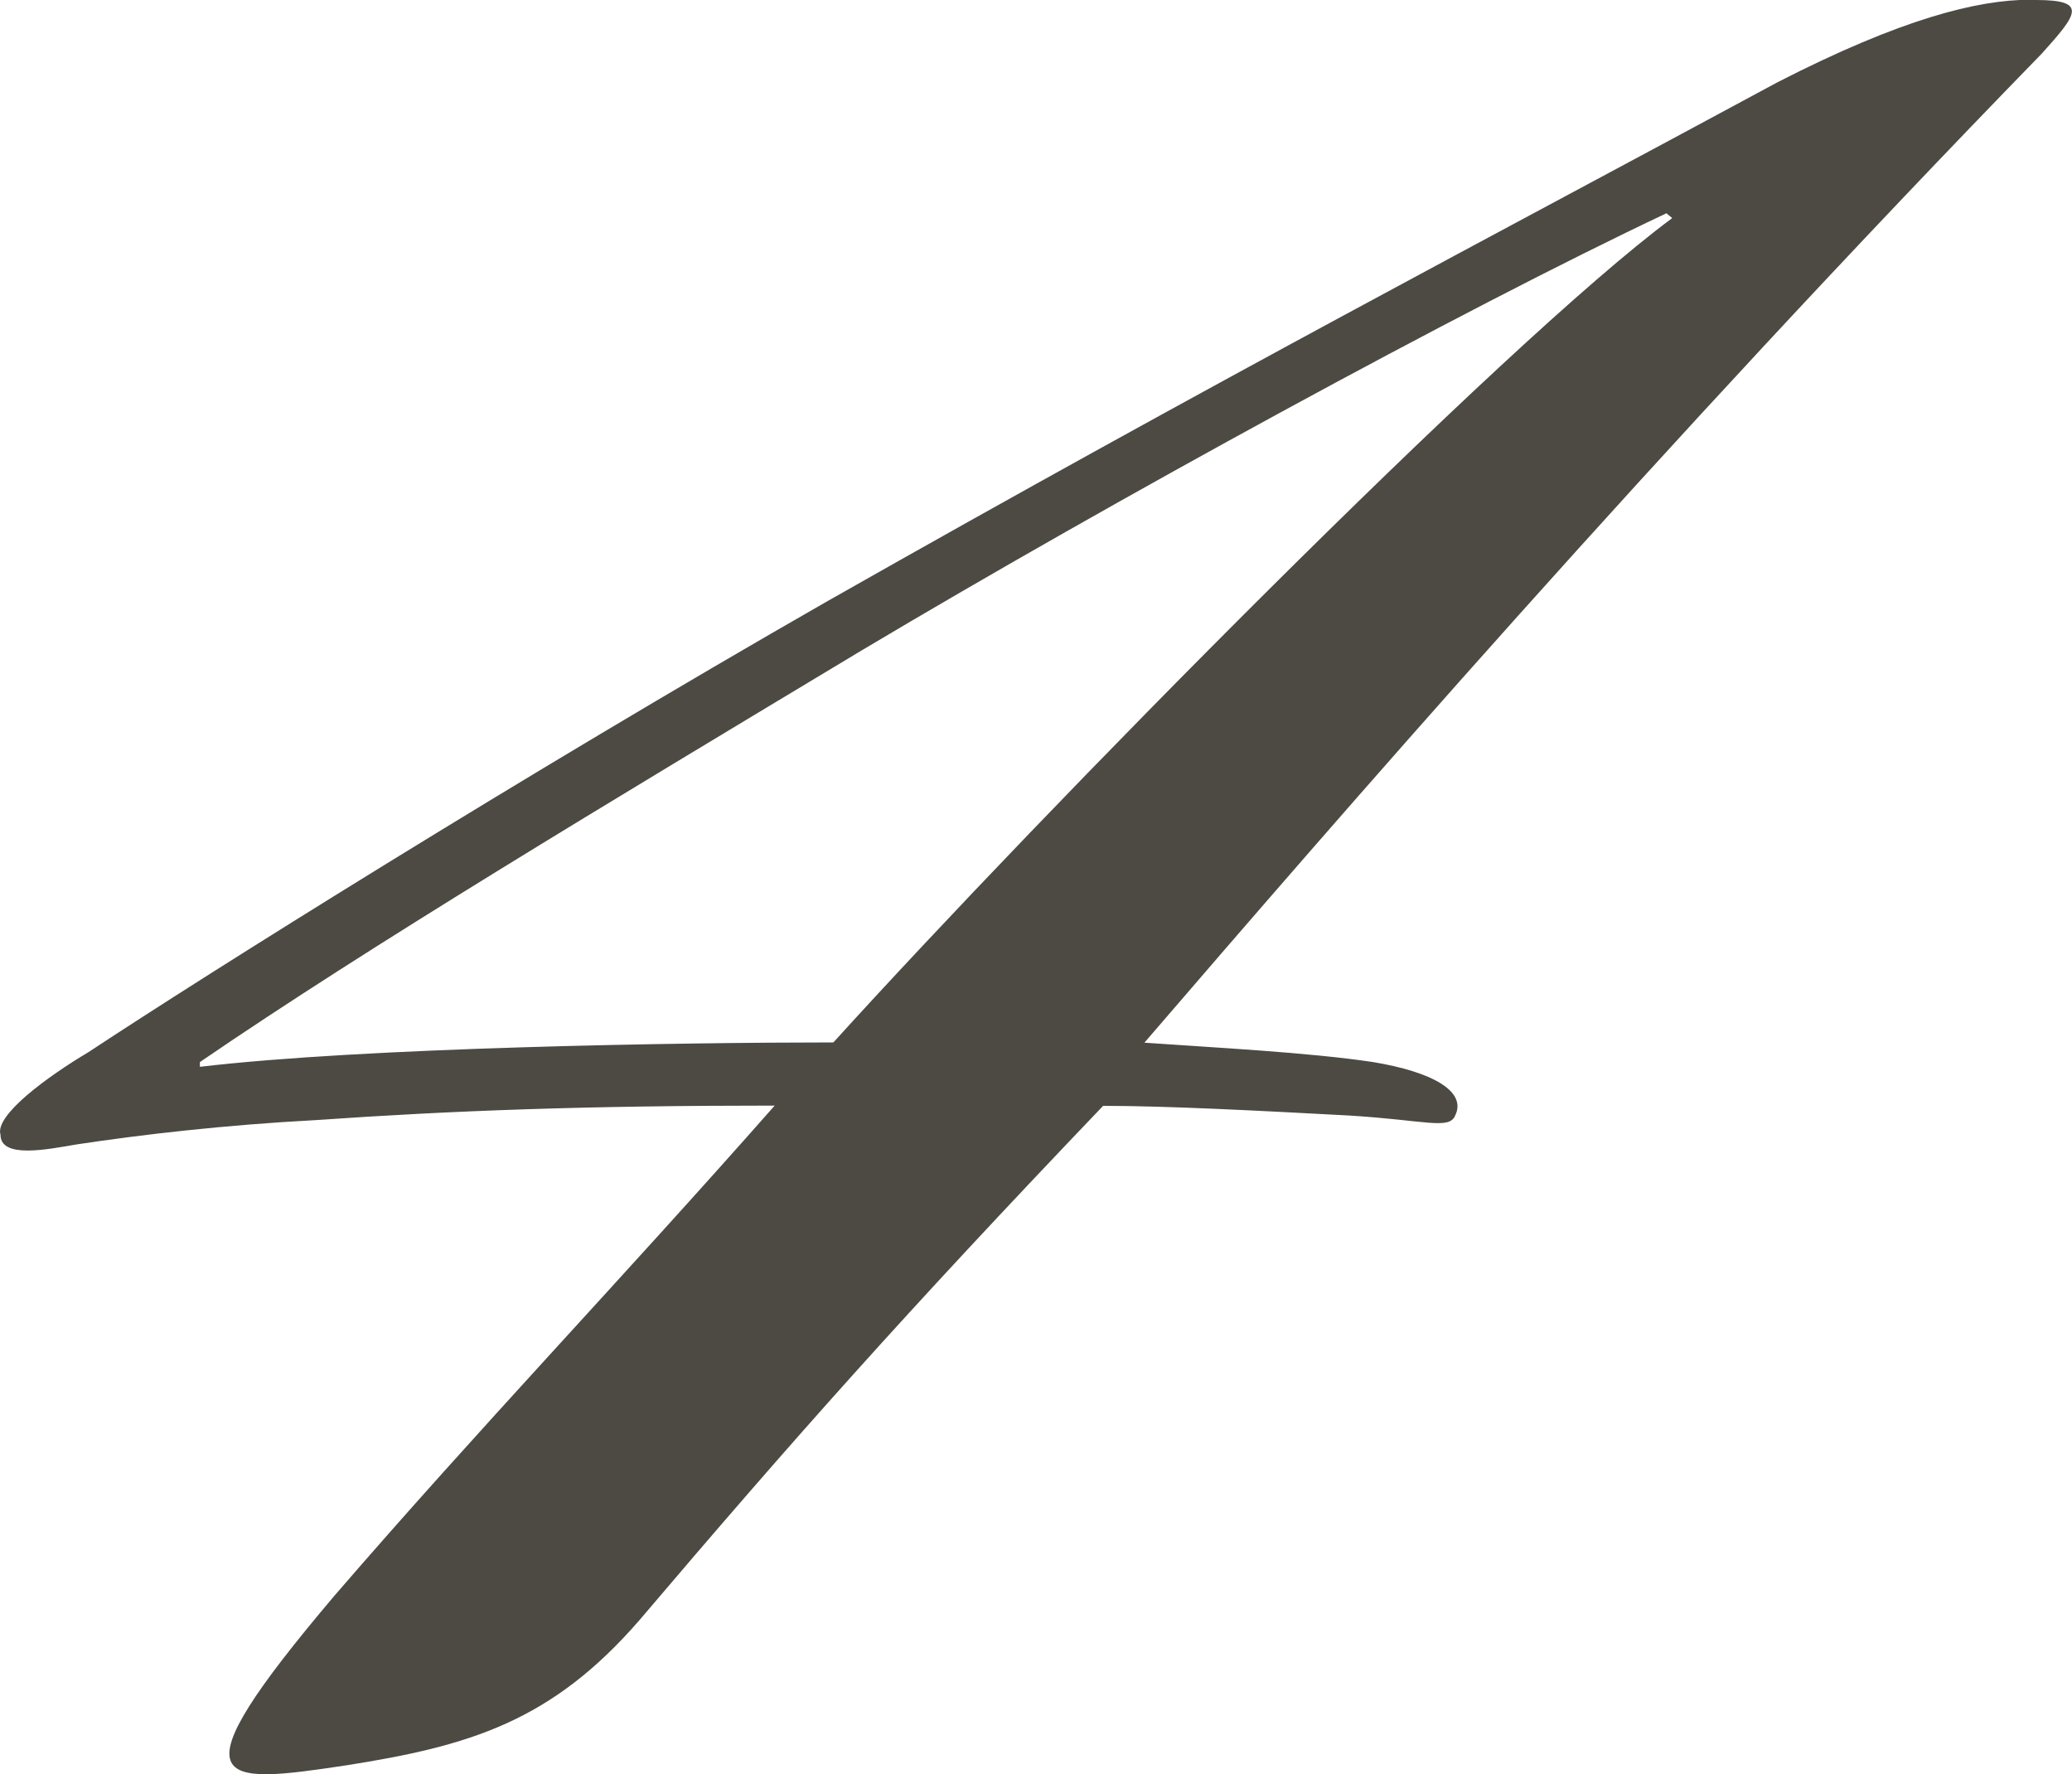 <?xml version="1.0" encoding="UTF-8"?><svg id="_レイヤー_1" xmlns="http://www.w3.org/2000/svg" width="83.34" height="71.34" viewBox="0 0 83.34 71.34"><defs><style>.cls-1{fill:#4c4a43;stroke-width:0px;}</style></defs><path class="cls-1" d="m81.89,0c2.12,0,1.65.58.24,2.15-15.57,15.99-28.55,31.01-36.1,39.78,2.83.2,6.61.39,9.2.78,2.36.39,3.78,1.17,3.3,2.15-.24.58-1.18.19-4.25,0-3.54-.19-7.31-.39-9.91-.39-8.02,8.39-12.51,13.46-18.64,20.67-3.54,4.09-6.84,5.07-11.8,5.85-5.19.78-7.08.97-.47-6.83,5.9-6.83,11.33-12.48,17.7-19.7-7.55,0-12.98.2-18.4.58-3.78.2-7.08.59-9.67.98-1.18.2-3.07.59-3.07-.39-.24-.78,1.89-2.34,3.54-3.32,4.72-3.12,17.46-11.12,29.73-18.14,15.81-8.97,26.66-14.63,38.22-20.87,4.96-2.54,8.02-3.31,10.15-3.31h.24Zm-14.87,8.58c-8.26,3.9-22.18,11.51-32.32,17.55-10.38,6.24-19.82,11.9-26.66,16.58v.19c6.61-.78,19.35-.98,25.48-.98,8.49-9.36,26.9-28.08,33.74-33.15l-.24-.2Z"/></svg>